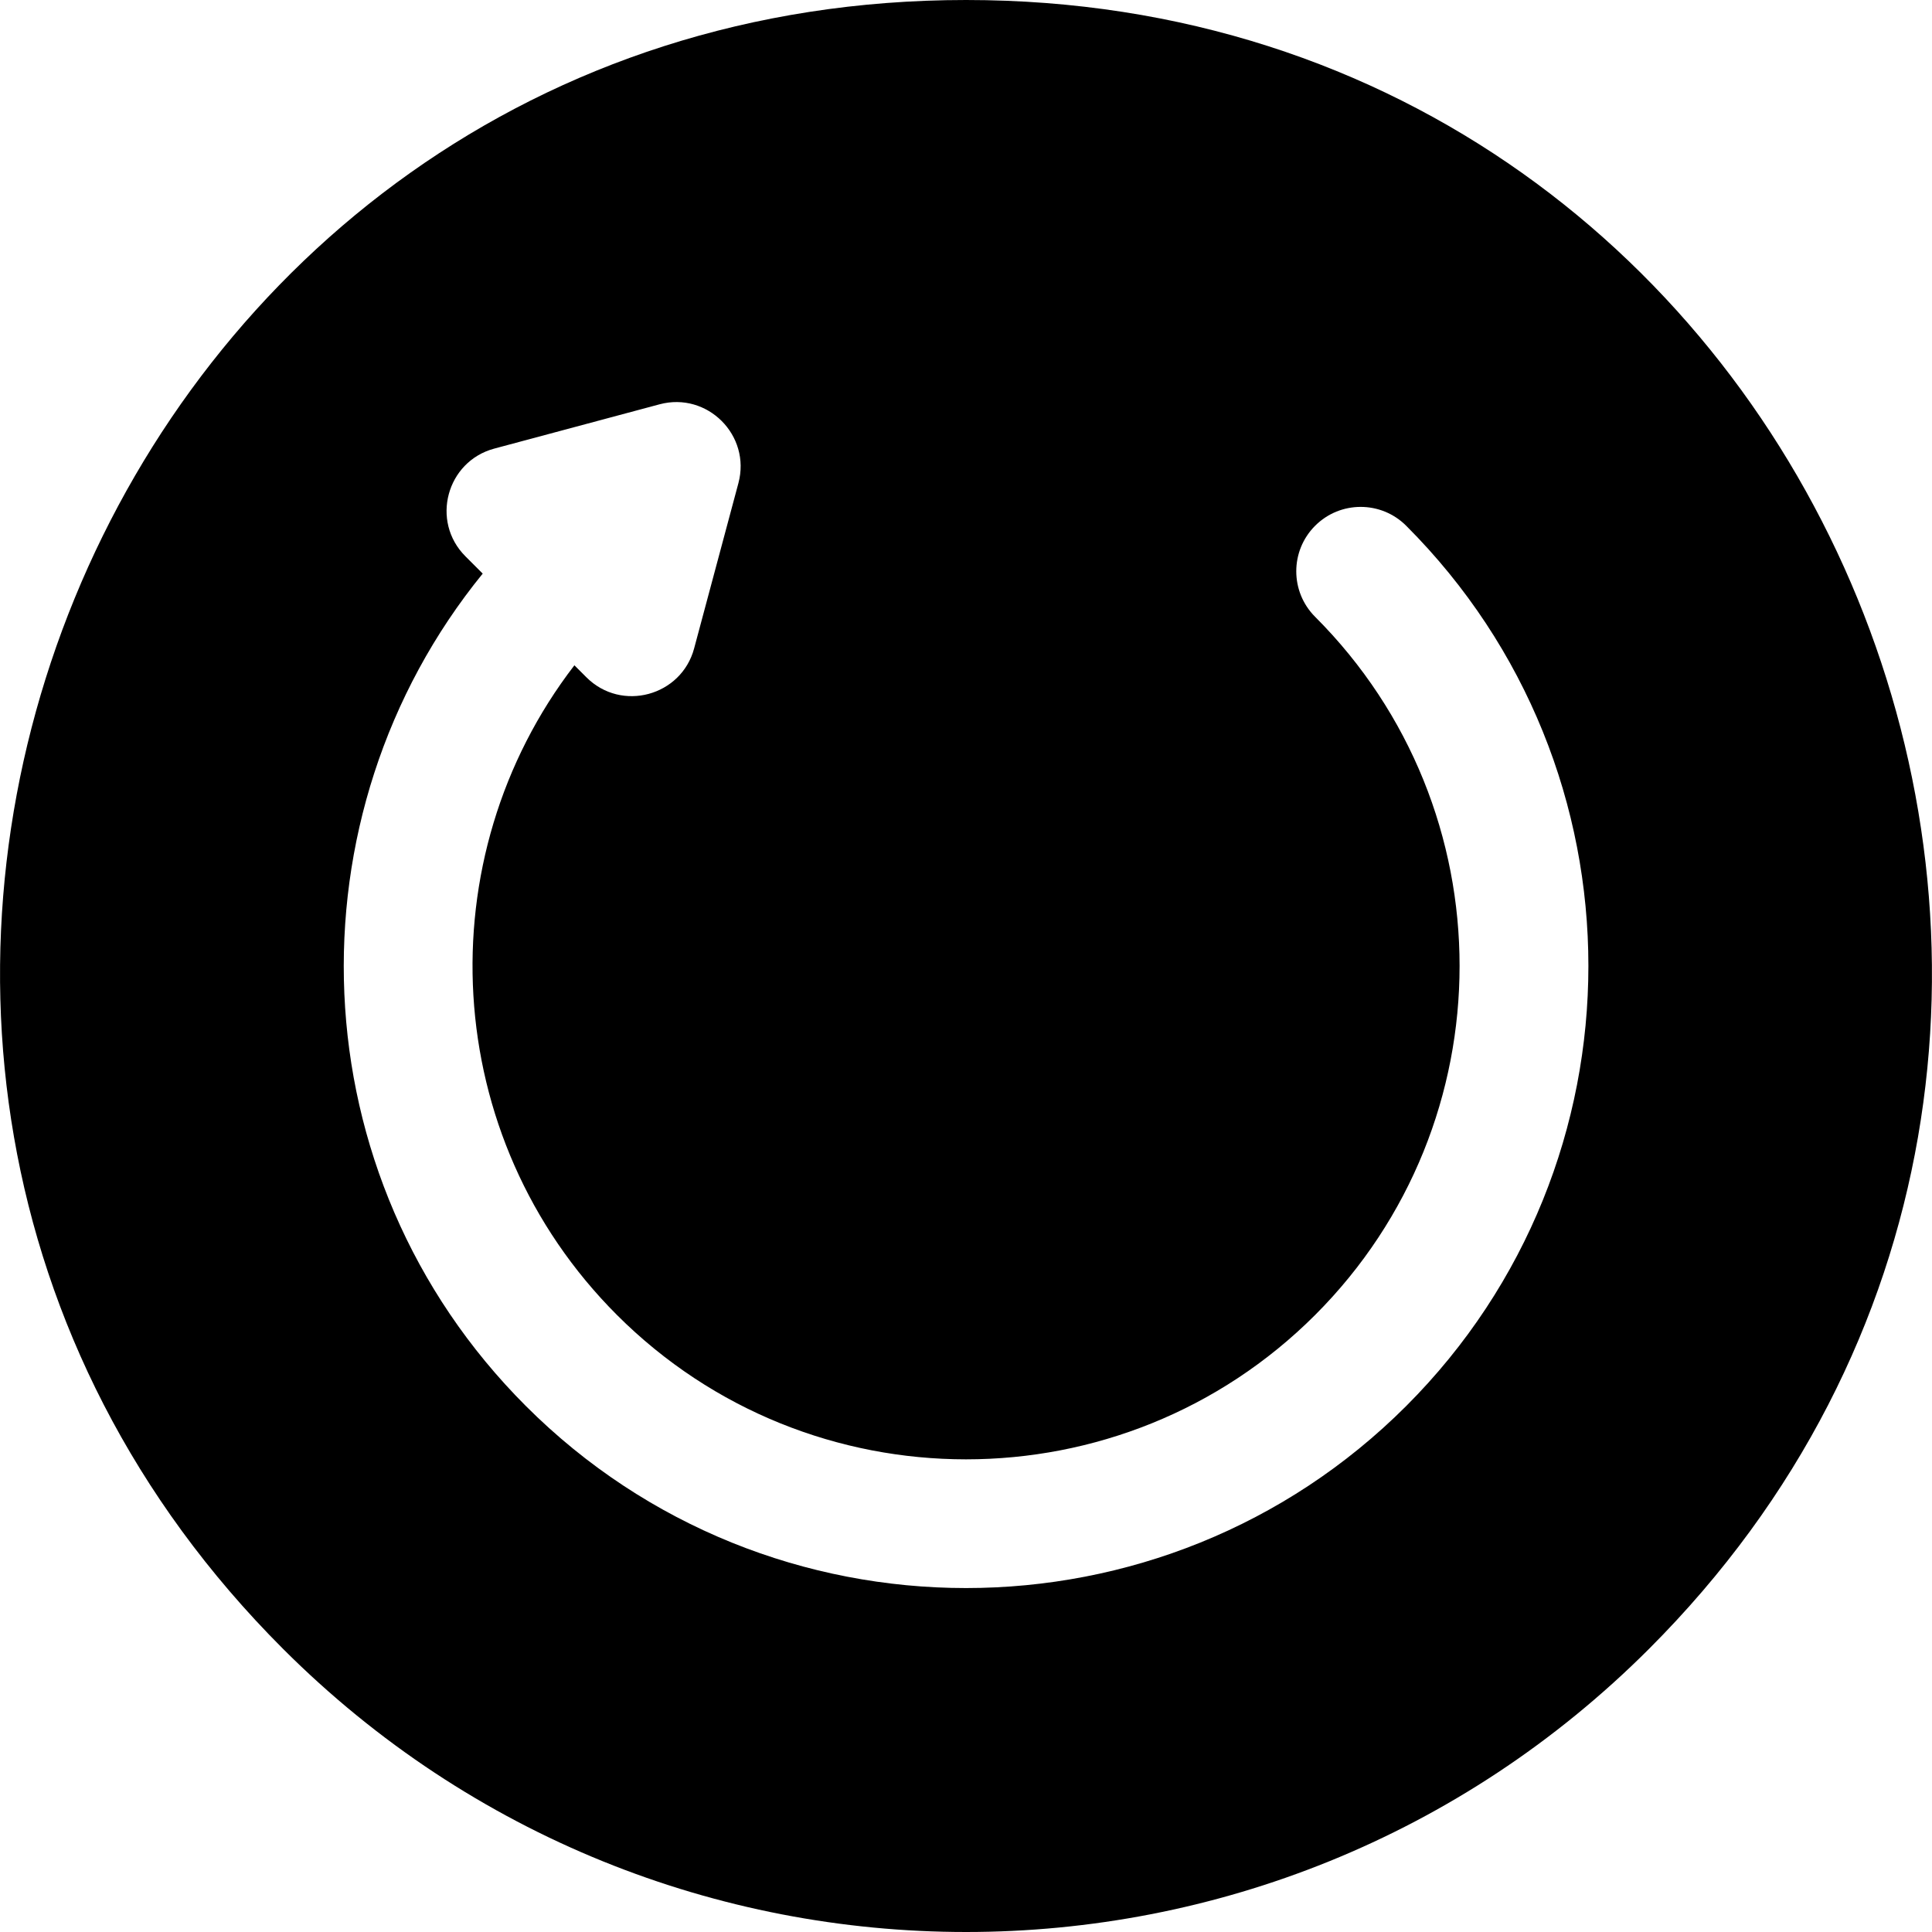 <?xml version="1.0" encoding="iso-8859-1"?>
<!-- Generator: Adobe Illustrator 22.0.1, SVG Export Plug-In . SVG Version: 6.00 Build 0)  -->
<svg version="1.1" id="Layer_1" xmlns="http://www.w3.org/2000/svg" xmlns:xlink="http://www.w3.org/1999/xlink" x="0px" y="0px"
	 viewBox="-49 141 512 512" style="enable-background:new -49 141 512 512;" xml:space="preserve">
<path d="M207.011,141c-228.827,0-340.792,277.175-180.998,436.969c100.038,100.038,261.949,100.046,361.996,0
	C547.666,418.312,436.02,141,207.011,141z M323.654,513.614c-64.315,64.315-168.968,64.319-233.287,0
	C29.334,452.58,26.923,356.883,78.923,293.011l-4.581-4.581c-9.284-9.285-5.011-25.157,7.651-28.549l43.79-11.734
	c12.681-3.399,24.291,8.239,20.9,20.9l-11.733,43.79c-3.386,12.628-19.247,16.955-28.55,7.651l-3.179-3.179
	c-39.262,50.995-35.868,125.025,11.28,172.174c51.01,51.01,134.011,51.01,185.021,0c51.043-51.043,51.043-133.978,0-185.02
	c-6.664-6.664-6.664-17.469,0-24.133c6.663-6.664,17.469-6.664,24.133,0C388.037,344.71,388.037,449.232,323.654,513.614z"/>
</svg>
